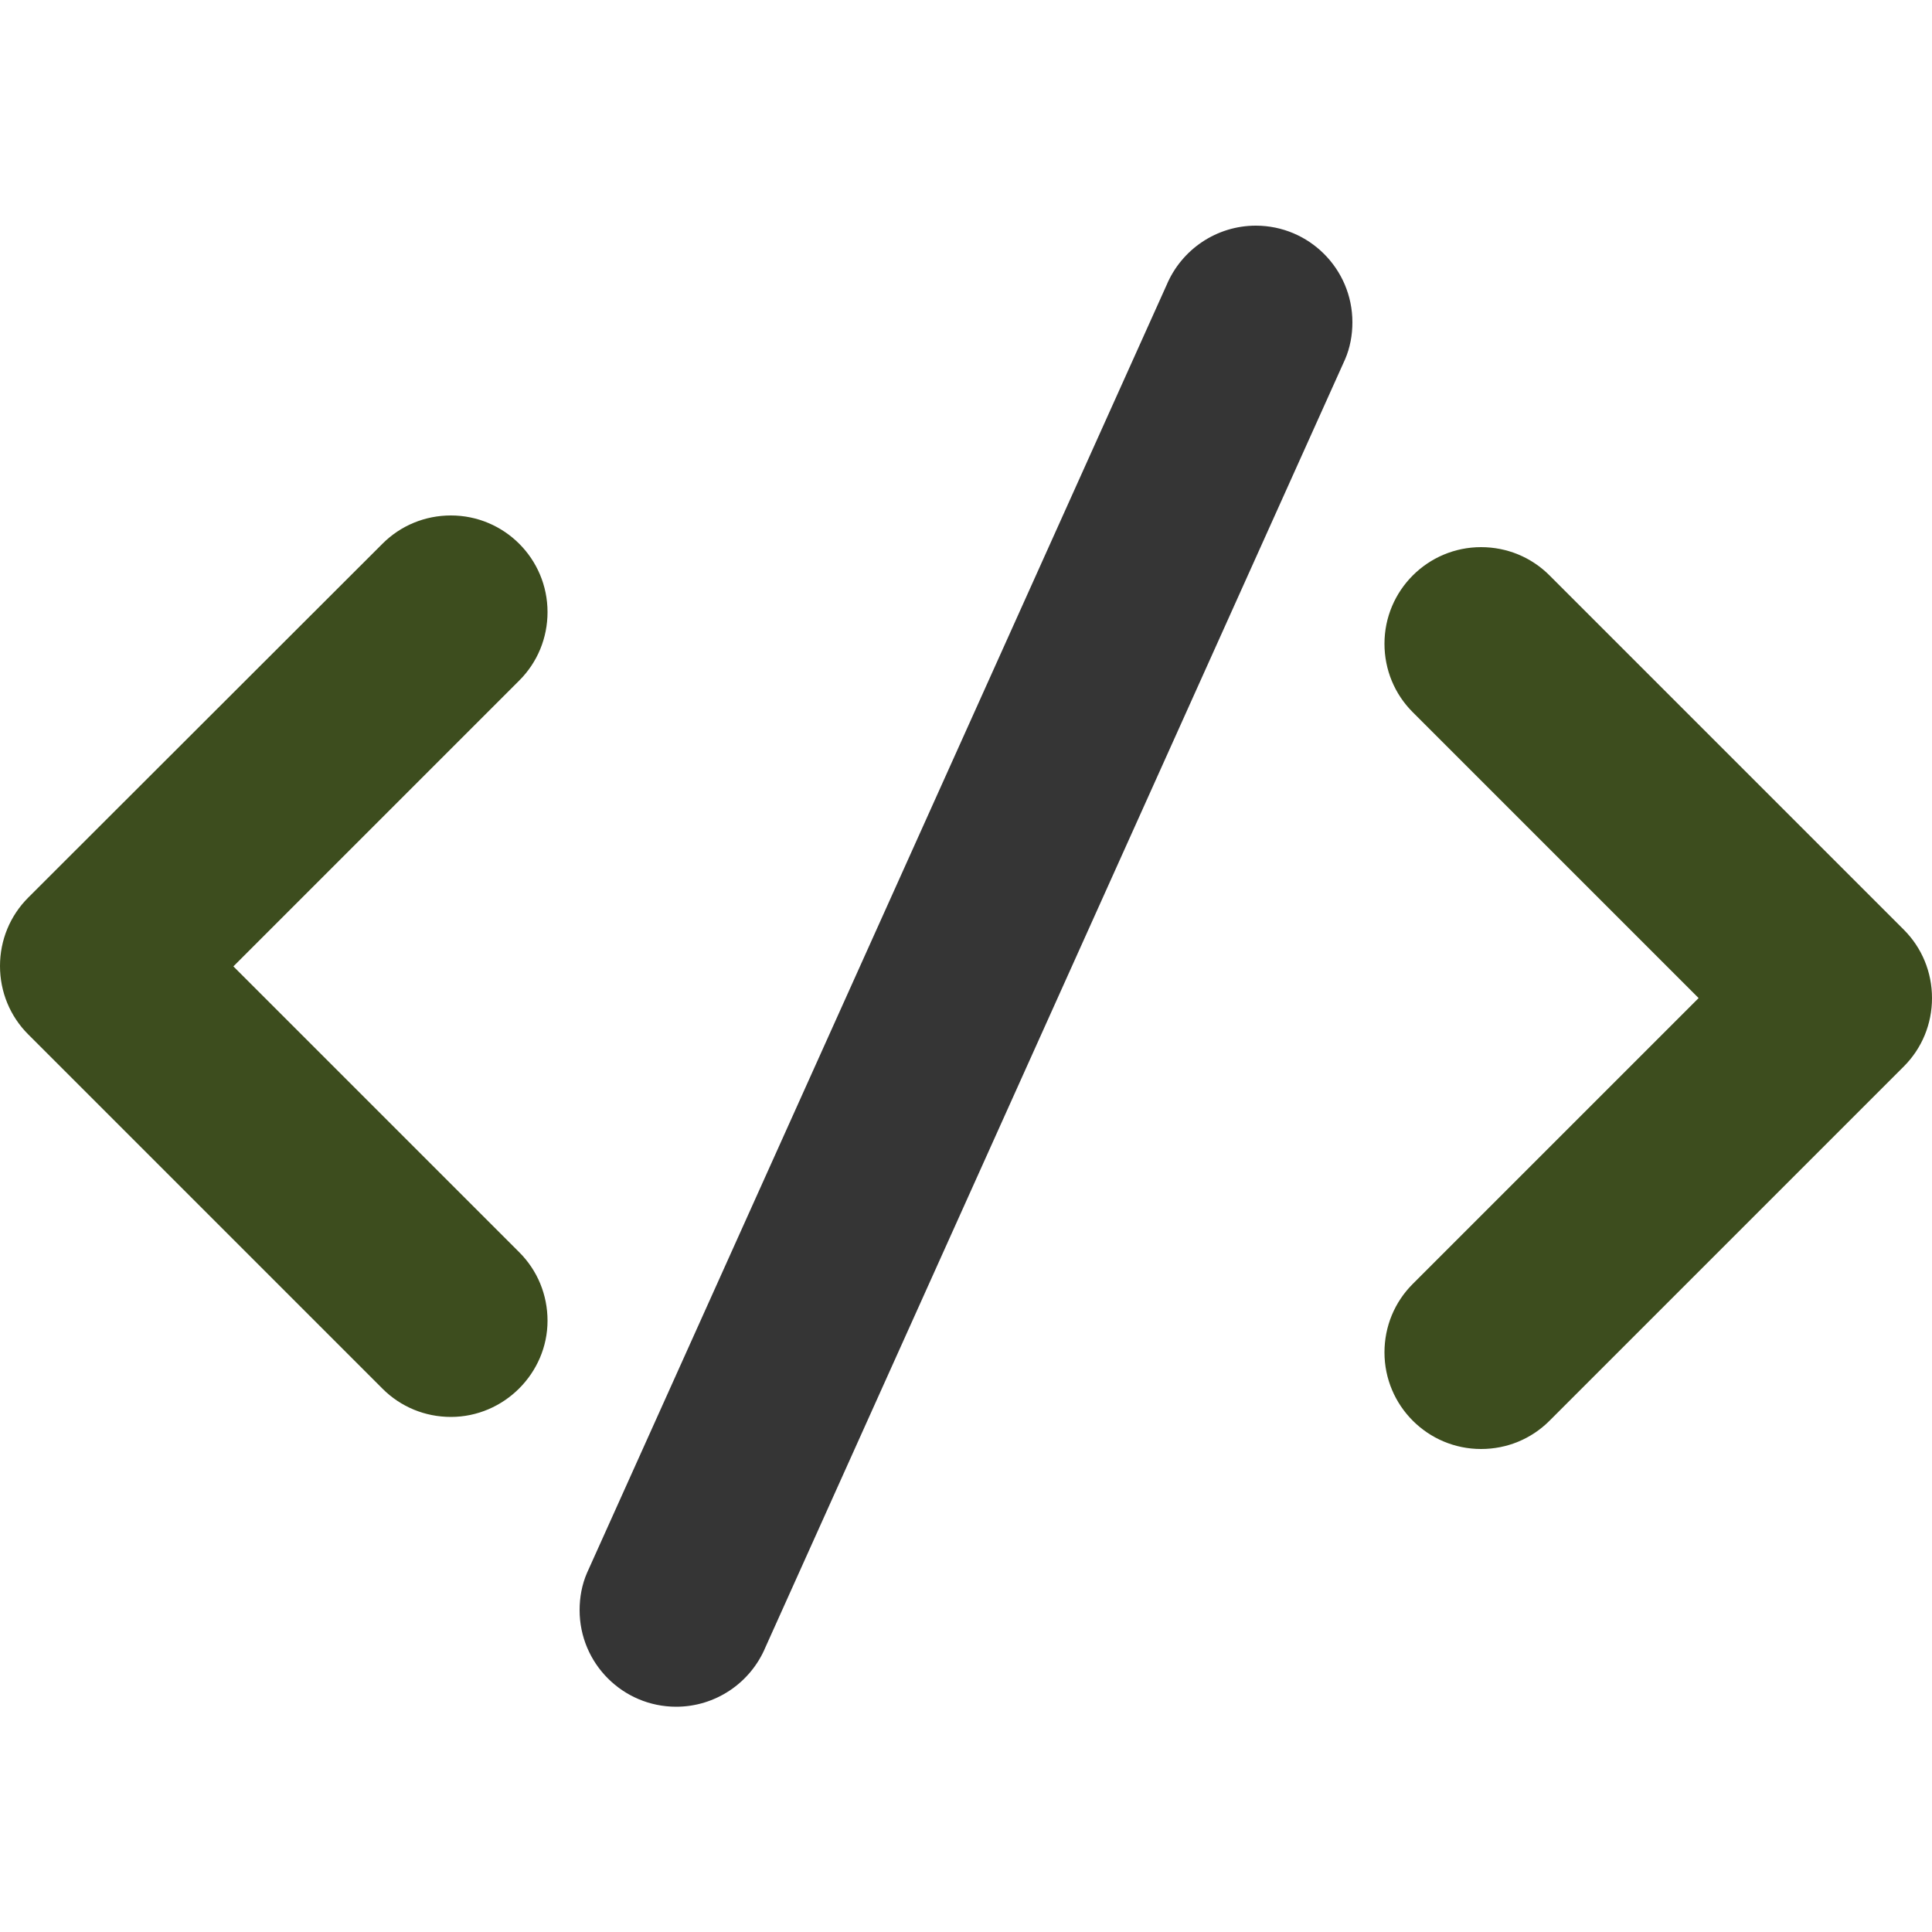 <?xml version="1.0" encoding="utf-8"?>
<!-- Generator: Adobe Illustrator 28.2.0, SVG Export Plug-In . SVG Version: 6.00 Build 0)  -->
<svg version="1.0" id="Lager_1" xmlns="http://www.w3.org/2000/svg" xmlns:xlink="http://www.w3.org/1999/xlink" x="0px" y="0px"
	 viewBox="0 0 500 500" enable-background="new 0 0 500 500" xml:space="preserve">
<g>
	<path fill="#3D4D1E" d="M116.7,366.7c-6.7,0-13-2.6-17.7-7.3L7.3,267.7C2.6,263,0,256.7,0,250c0-6.7,2.6-13,7.3-17.7L99,140.7
		c4.7-4.7,11-7.3,17.7-7.3c13.8,0,25,11.2,25,25c0,6.7-2.6,13-7.3,17.7l-74,74l74,74c4.7,4.7,7.3,11,7.3,17.7
		C141.7,355.4,130.4,366.7,116.7,366.7L116.7,366.7z"/>
	<path fill="#3D4D1E" d="M383.3,375c-13.8,0-25-11.2-25-25c0-6.7,2.6-13,7.3-17.7l74-74l-74-74c-4.7-4.7-7.3-11-7.3-17.7
		c0-13.8,11.2-25,25-25c6.7,0,13,2.6,17.7,7.3l91.7,91.7c4.7,4.7,7.3,11,7.3,17.7c0,6.7-2.6,13-7.3,17.7L401,367.7
		C396.3,372.4,390,375,383.3,375L383.3,375z"/>
	<path fill="#353535" d="M175,441.7c-13.8,0-25-11.2-25-25c0-3.3,0.6-6.6,1.9-9.6l150-333.3c3.9-9.3,13-15.4,23.1-15.4
		c13.8,0,25,11.2,25,25c0,3.3-0.6,6.6-1.9,9.6l-150,333.3C194.2,435.6,185.1,441.7,175,441.7z"/>
</g>
</svg>
